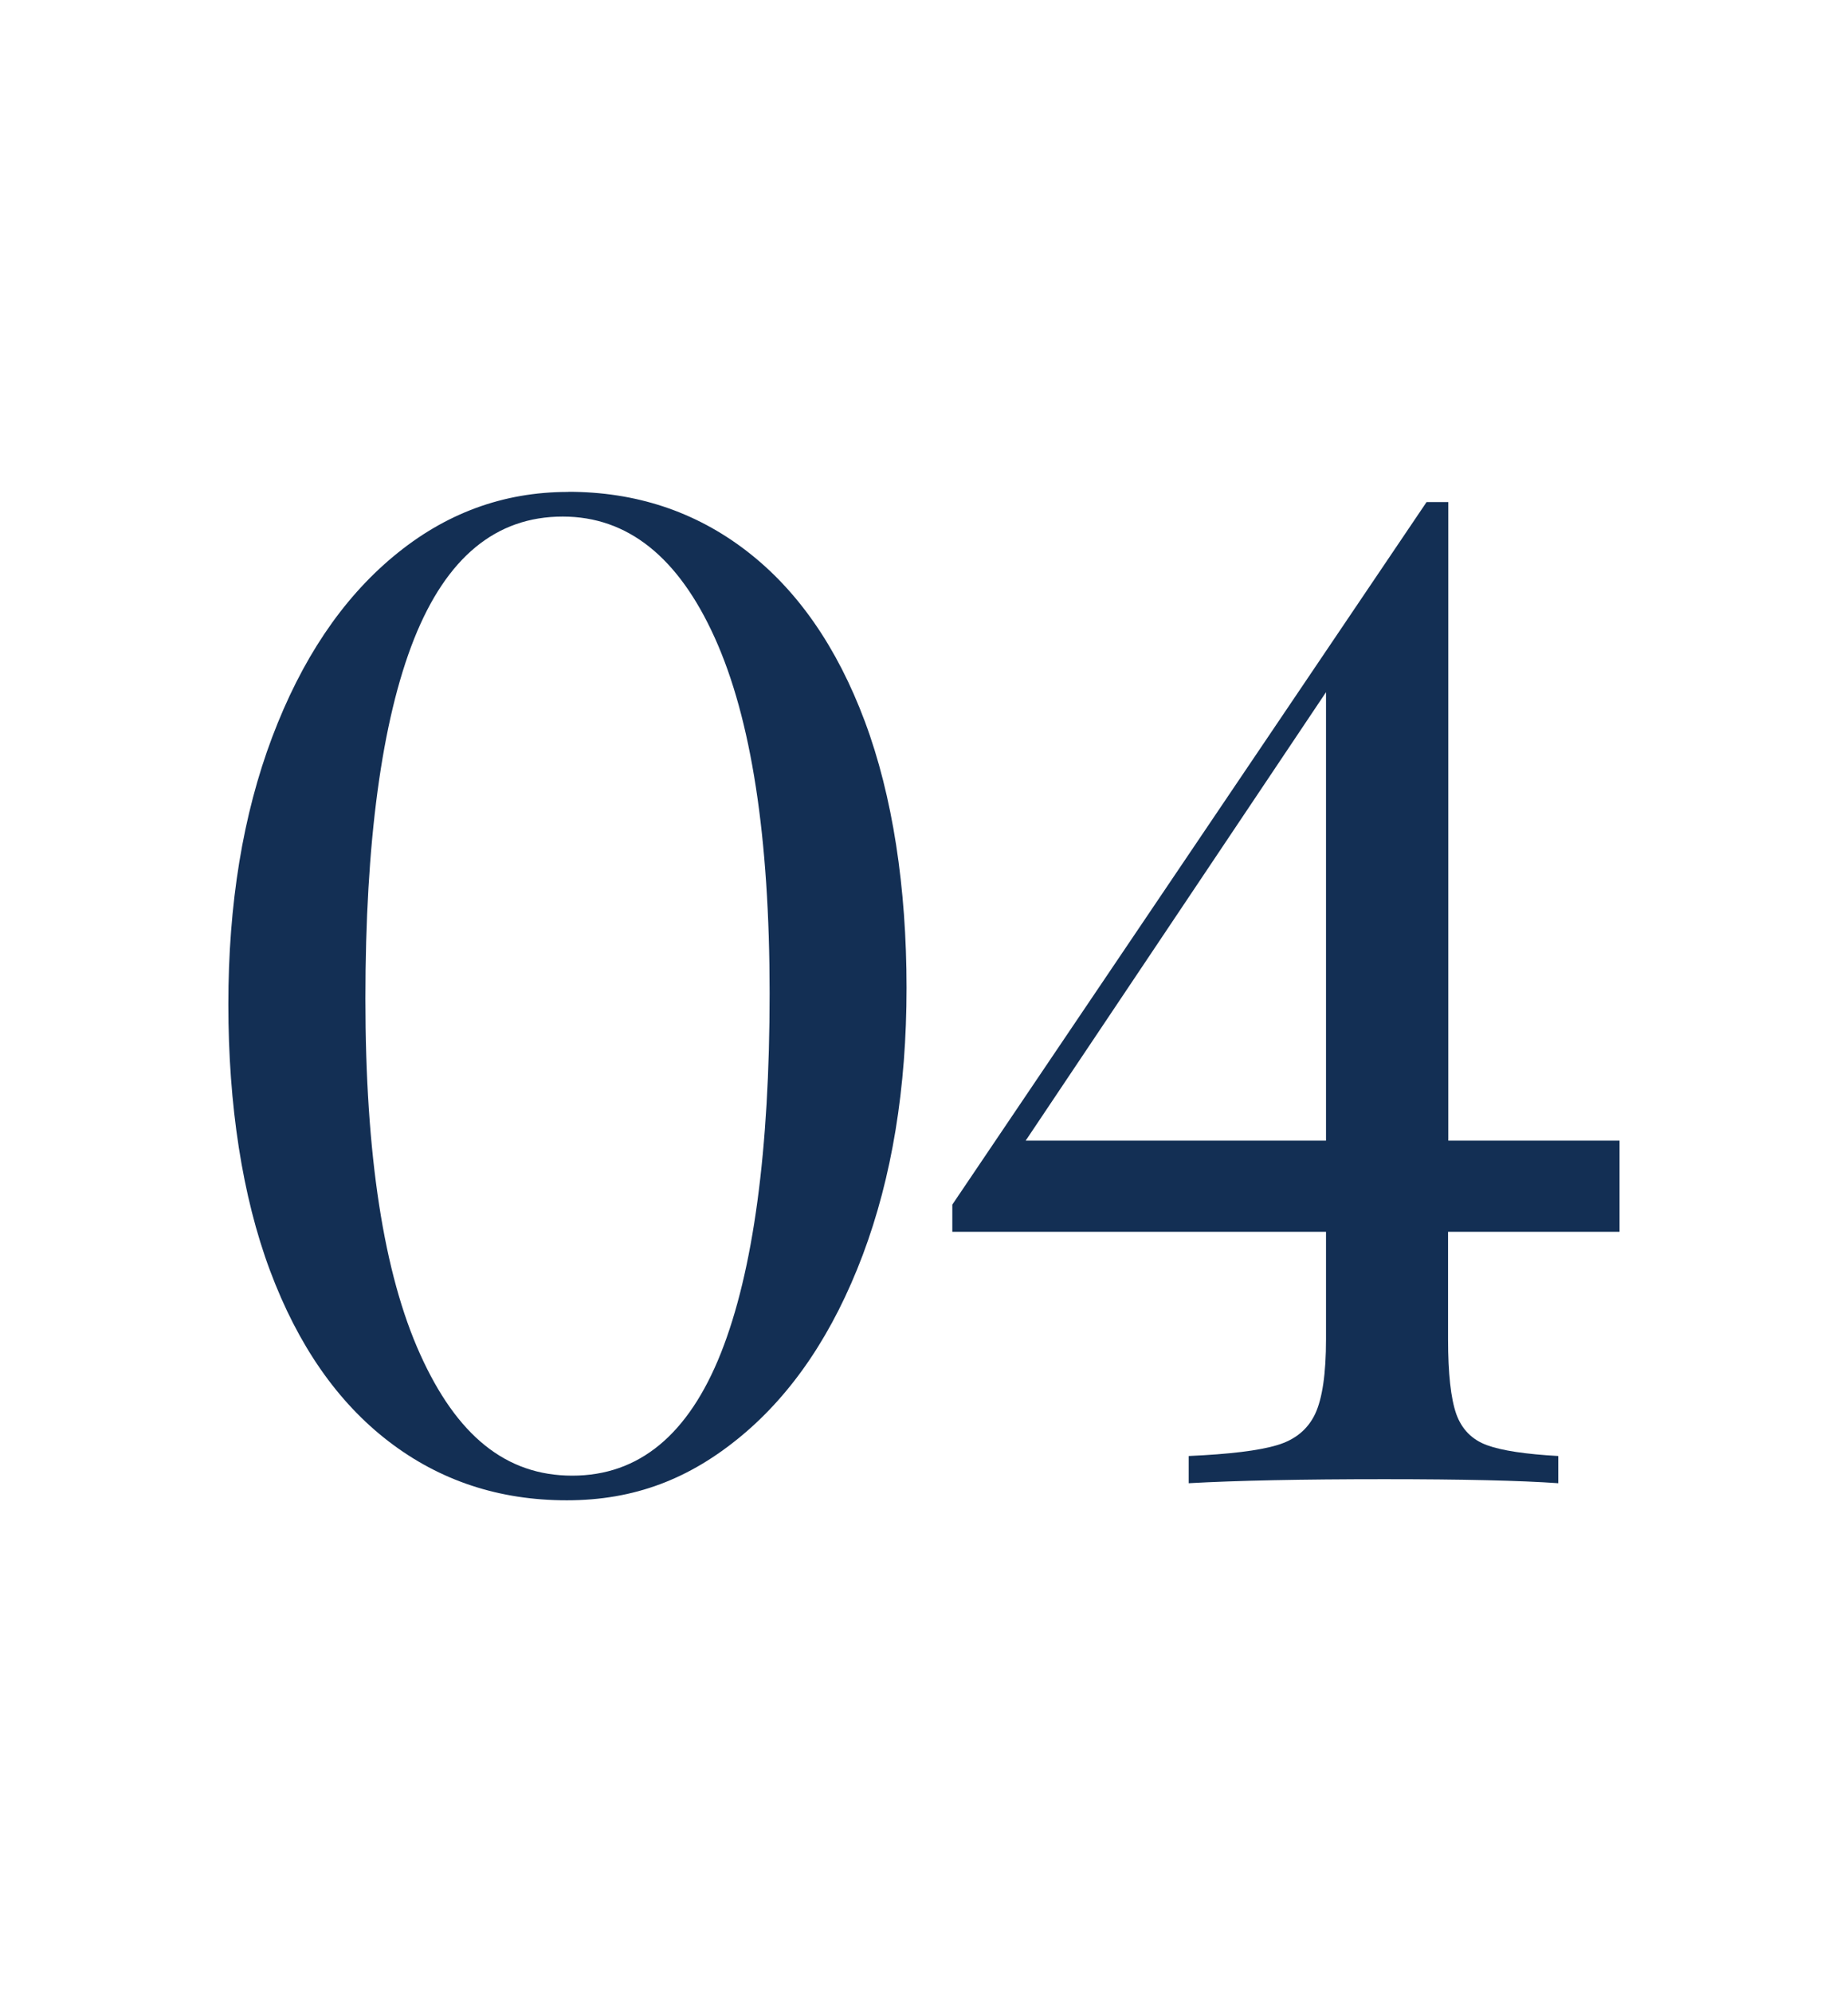 <svg xmlns="http://www.w3.org/2000/svg" id="Ebene_1" data-name="Ebene 1" viewBox="0 0 151.42 163.24"><defs><style>      .cls-1 {        fill: #132f54;        stroke-width: 0px;      }    </style></defs><path class="cls-1" d="m46.11,42.33c5.31,0,9.47,3.31,12.46,9.94,2.99,6.62,4.49,16.33,4.49,29.13s-1.33,22.77-3.99,29.47c-2.66,6.7-6.72,10.05-12.18,10.05s-9.47-3.31-12.46-9.94c-2.99-6.62-4.49-16.33-4.49-29.13s1.33-22.77,3.98-29.47c2.66-6.7,6.72-10.05,12.18-10.05m.45-2.02c-5.32,0-10.09,1.76-14.31,5.28-4.23,3.52-7.54,8.46-9.94,14.82-2.4,6.36-3.59,13.66-3.59,21.89s1.14,15.74,3.42,21.83c2.28,6.1,5.52,10.76,9.71,13.98,4.19,3.22,9.05,4.83,14.6,4.83s10.08-1.76,14.31-5.28c4.23-3.52,7.54-8.46,9.94-14.82,2.39-6.36,3.59-13.66,3.59-21.89s-1.14-15.74-3.42-21.84c-2.28-6.1-5.52-10.76-9.71-13.98-4.19-3.22-9.06-4.83-14.59-4.83"></path><path class="cls-1" d="m84.04,93.47l24.61-36.75v36.75h-24.61Zm48.66,7.46v-7.46h-14.03v-52.33h-1.78l-38.86,57.57v2.23h30.62v8.8c0,2.82-.3,4.86-.89,6.12-.6,1.26-1.63,2.12-3.12,2.56-1.49.45-3.9.74-7.24.89v2.23c3.93-.22,9.28-.33,16.03-.33,6.38,0,11.14.11,14.25.33v-2.23c-2.67-.15-4.62-.44-5.85-.89-1.22-.45-2.06-1.3-2.51-2.56-.44-1.26-.67-3.3-.67-6.12v-8.8h14.03Z"></path></svg>